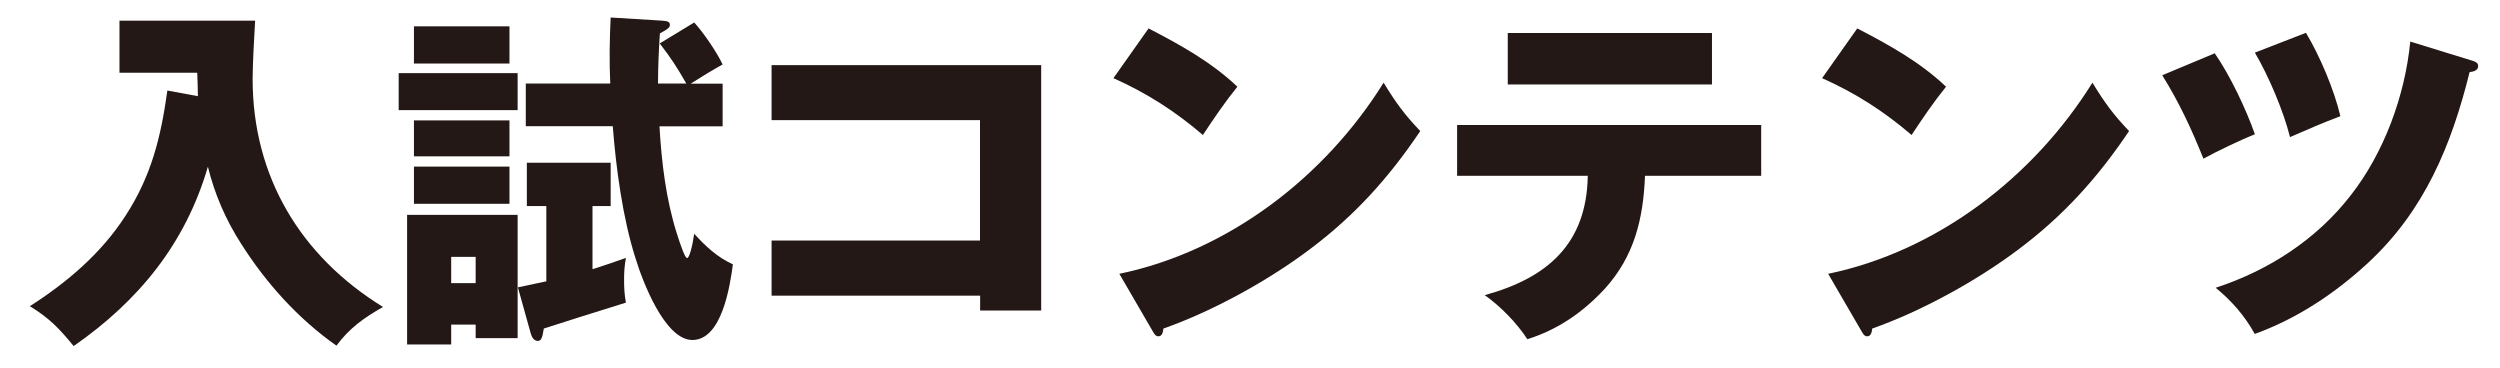 <?xml version="1.0" encoding="UTF-8"?>
<svg id="_レイヤー_1" data-name="レイヤー 1" xmlns="http://www.w3.org/2000/svg" viewBox="0 0 190 28">
  <defs>
    <style>
      .cls-1 {
        fill: #231815;
        stroke-width: 0px;
      }
    </style>
  </defs>
  <path class="cls-1" d="M5.59,26.29c-1.11-1.35-1.84-2.11-3.32-3.02,2.83-1.81,5.43-4.02,7.26-6.86,1.97-3.02,2.7-5.99,3.19-9.53l2.32.43c0-.4-.03-1.3-.05-1.78h-5.91V1.57h10.31c-.08,1.35-.19,3.4-.19,4.43,0,7.42,3.64,13.47,9.91,17.33-1.43.81-2.54,1.59-3.54,2.94-2.92-2.05-5.37-4.78-7.26-7.77-1.16-1.81-2-3.75-2.51-5.83-1.7,5.83-5.24,10.18-10.2,13.63Z"/>
  <path class="cls-1" d="M39.34,5.56v2.81h-9.04v-2.81h9.04ZM34.29,24.67v1.51h-3.35v-9.85h8.4v9.37h-3.19v-1.03h-1.86ZM38.72,2v2.83h-7.26v-2.83h7.26ZM38.72,9.15v2.73h-7.26v-2.73h7.26ZM38.72,12.66v2.83h-7.26v-2.83h7.26ZM36.15,19.52h-1.86v2h1.86v-2ZM45.03,20.46c.86-.27,1.73-.57,2.54-.86-.11.62-.14,1.05-.14,1.67s.03,1.13.14,1.73c-2.7.84-4.67,1.46-6.24,1.97-.11.7-.19.94-.46.94-.3,0-.46-.3-.54-.59l-.97-3.48c.73-.16,1.89-.41,2.16-.46v-5.72h-1.48v-3.29h6.37v3.29h-1.38v4.8ZM52.16,6.35c-.73-1.27-1.11-1.86-2.02-3.05l2.62-1.59c.7.76,1.73,2.27,2.16,3.19-.78.43-1.67.97-2.43,1.46h2.43v3.24h-4.8c.16,2.75.49,5.53,1.32,8.15.3.94.62,1.86.78,1.86s.38-.76.54-1.84c.86.94,1.75,1.78,2.94,2.32-.22,1.65-.84,5.75-3.08,5.75-2.11,0-3.81-4.53-4.32-6.21-.97-3.02-1.48-6.83-1.73-10.04h-6.61v-3.24h6.42c-.08-1.67-.05-3.35.03-5.02l3.91.24c.46.03.59.11.59.32,0,.19-.11.3-.76.65-.08,1.27-.14,2.54-.14,3.81h2.13Z"/>
  <path class="cls-1" d="M58.64,22.46v-4.18h15.84v-9.15h-15.84v-4.18h20.49v18.65h-4.64v-1.13h-15.84Z"/>
  <path class="cls-1" d="M94.04,6.59c-.94,1.16-1.78,2.4-2.62,3.67-2.11-1.81-4.27-3.19-6.8-4.32l2.67-3.78c2.4,1.24,4.78,2.56,6.75,4.43ZM105.16,6.29c.92,1.51,1.57,2.4,2.78,3.67-2.38,3.54-4.97,6.42-8.4,8.99-3.16,2.38-7.37,4.7-11.12,6.02-.03.24-.08.59-.38.59-.22,0-.32-.19-.43-.38l-2.54-4.37c8.31-1.73,15.63-7.37,20.08-14.52Z"/>
  <path class="cls-1" d="M121.96,21.95c-1.65,1.78-3.56,3.1-5.88,3.83-.81-1.24-2.02-2.48-3.24-3.35,4.75-1.3,7.75-3.89,7.83-9.07h-9.93v-3.86h23.11v3.86h-8.83c-.13,3.27-.81,6.1-3.05,8.58ZM130.11,2.51v3.91h-15.52v-3.91h15.52Z"/>
  <path class="cls-1" d="M147.9,6.59c-.94,1.16-1.78,2.4-2.62,3.67-2.11-1.81-4.27-3.19-6.8-4.32l2.67-3.78c2.4,1.24,4.78,2.56,6.75,4.43ZM159.03,6.29c.92,1.51,1.57,2.4,2.78,3.67-2.38,3.54-4.97,6.42-8.4,8.99-3.16,2.38-7.37,4.7-11.12,6.02-.03.24-.08.59-.38.59-.22,0-.32-.19-.43-.38l-2.54-4.37c8.31-1.73,15.63-7.37,20.08-14.52Z"/>
  <path class="cls-1" d="M168.32,4.05c1.16,1.67,2.38,4.24,3.05,6.15-1,.4-3,1.35-3.91,1.86-.92-2.29-1.84-4.27-3.13-6.34l3.99-1.67ZM187.83,4.59c.38.11.51.22.51.43,0,.35-.38.43-.65.46-1.38,5.56-3.43,10.53-7.72,14.5-2.51,2.32-5.4,4.24-8.61,5.4-.76-1.38-1.75-2.51-2.97-3.51,4-1.3,7.67-3.67,10.26-7.02,2.54-3.24,4.13-7.58,4.53-11.69l4.64,1.43ZM175.25,2.49c1.08,1.81,2.13,4.29,2.62,6.34-1.3.49-2.56,1.03-3.83,1.59-.49-1.97-1.62-4.64-2.67-6.42l3.89-1.51Z"/>
</svg>